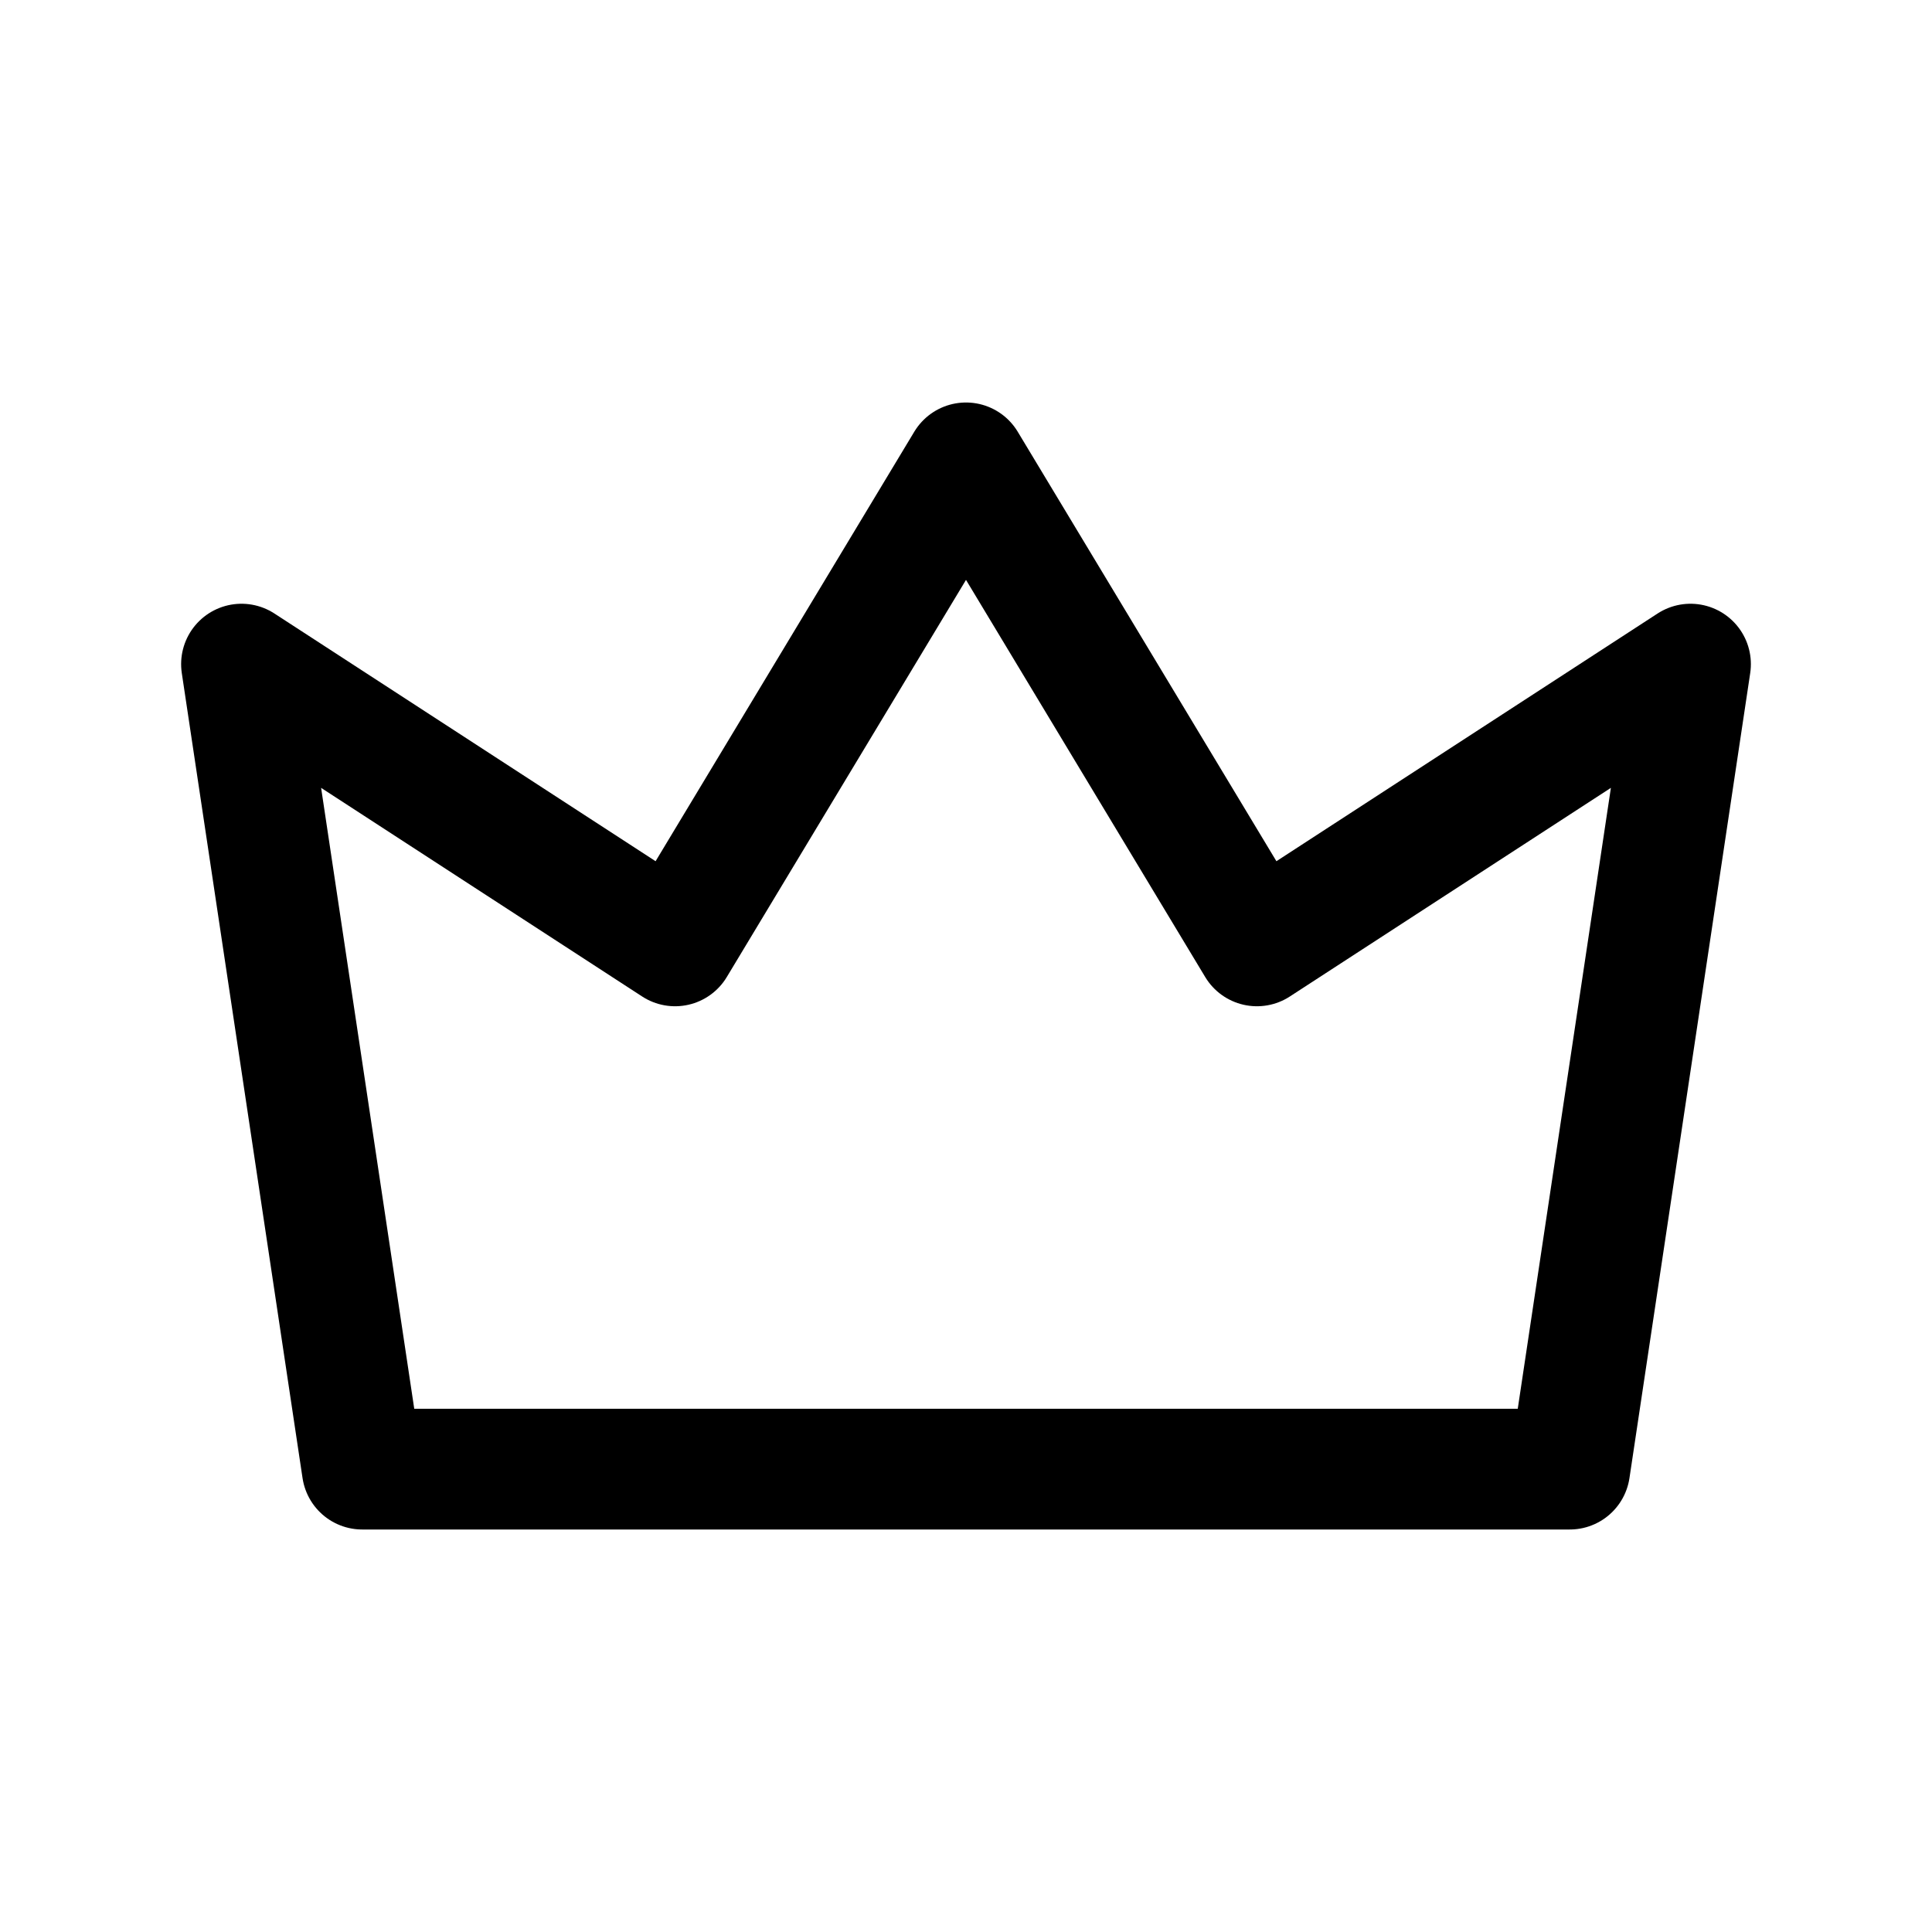 <svg xmlns="http://www.w3.org/2000/svg" width="1em" height="1em" viewBox="0 0 24 24"><path fill="none" stroke="currentColor" stroke-linecap="round" stroke-linejoin="round" stroke-width="1.5" d="m12 5.75l-3.614 6L3 8.25l1.5 10h15l1.5-10l-5.386 3.5Z"/></svg>